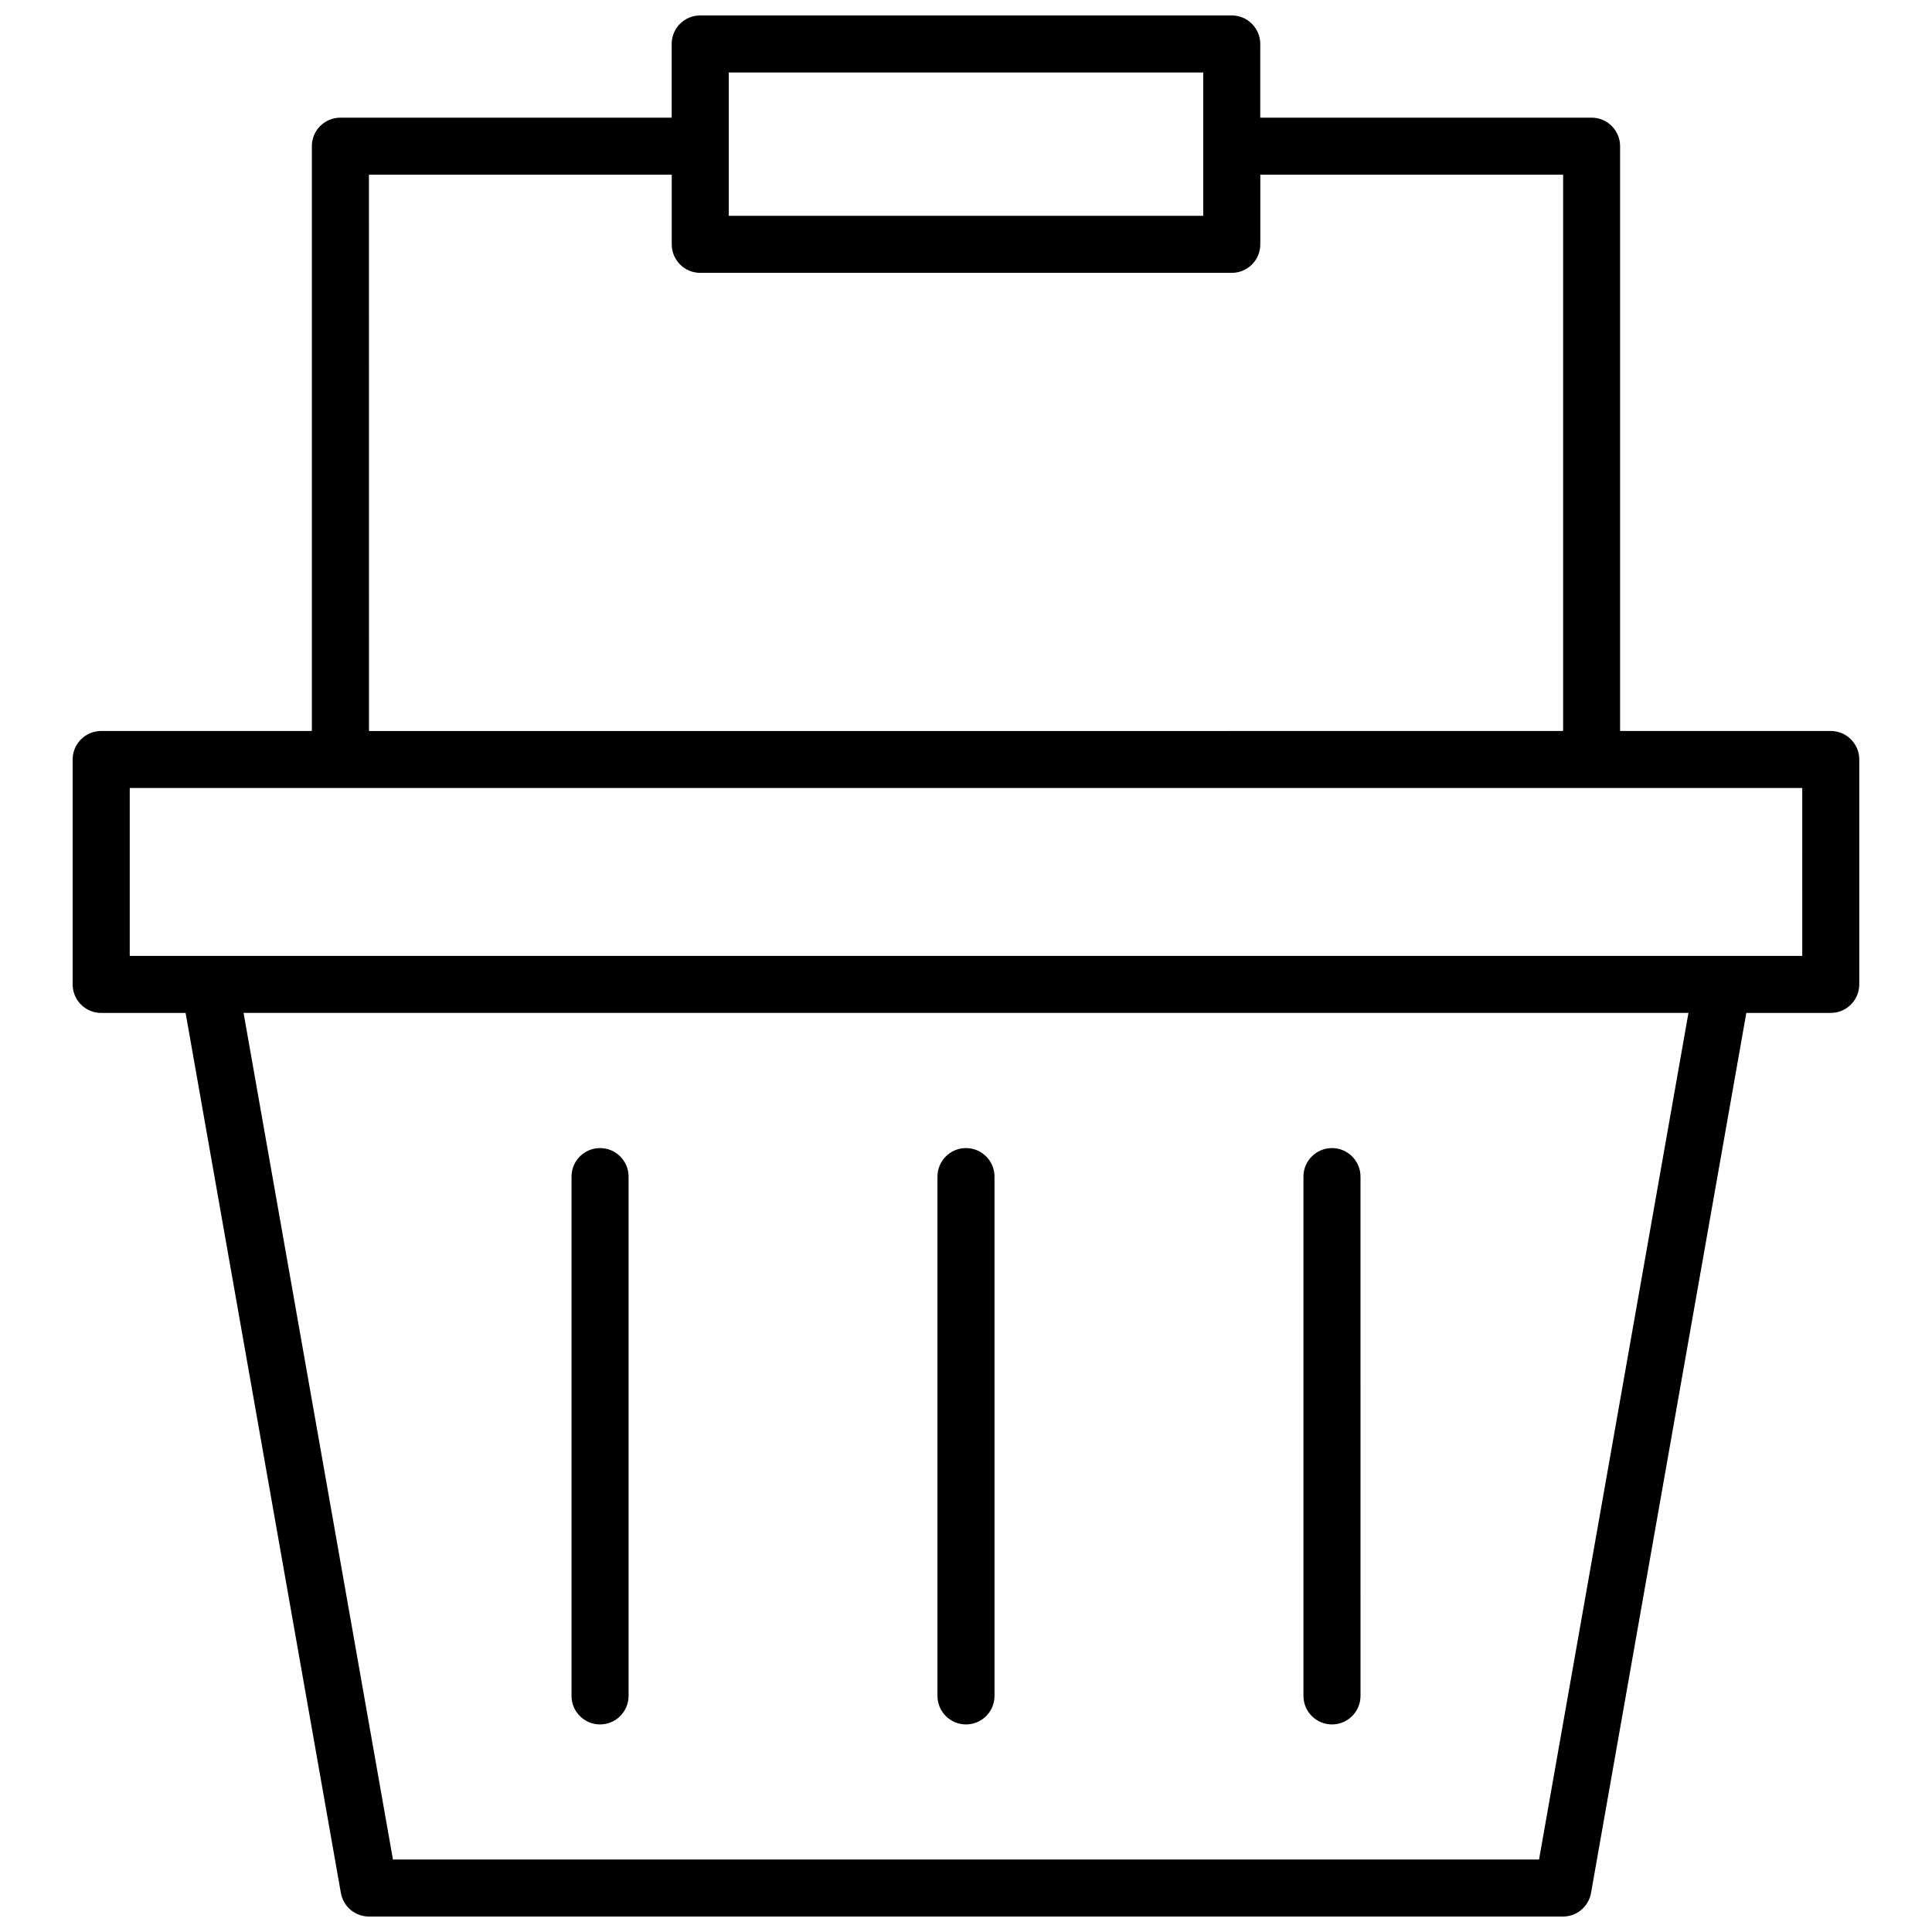 <?xml version="1.0" encoding="UTF-8"?>
<!-- Uploaded to: SVG Repo, www.svgrepo.com, Generator: SVG Repo Mixer Tools -->
<svg width="800px" height="800px" version="1.1" viewBox="144 144 512 512" xmlns="http://www.w3.org/2000/svg">
 <defs>
  <clipPath id="a">
   <path d="m163 148.09h474v503.81h-474z"/>
  </clipPath>
 </defs>
 <g clip-path="url(#a)">
  <path d="m629.17 337.72h-55.828v-154.98c0-4.176-3.387-7.559-7.559-7.559h-87.801v-19.531c0-4.176-3.387-7.559-7.559-7.559h-140.86c-4.176 0-7.559 3.379-7.559 7.559v19.531h-87.797c-4.176 0-7.559 3.379-7.559 7.559v154.98h-55.836c-4.176 0-7.559 3.379-7.559 7.559v59.602c0 4.172 3.379 7.559 7.559 7.559h22.375l41.152 233.23c0.645 3.606 3.777 6.234 7.445 6.234h316.41c3.668 0 6.805-2.629 7.445-6.242l41.156-233.23h22.371c4.172 0 7.559-3.387 7.559-7.559v-59.602c0-4.168-3.387-7.551-7.559-7.551zm-292.04-174.51h125.74v19.336c0 0.066-0.02 0.125-0.02 0.195 0 0.07 0.02 0.125 0.02 0.195v18.254l-125.74 0.004zm-95.355 27.09h80.242v18.449c0 4.176 3.379 7.559 7.559 7.559h140.86c4.172 0 7.559-3.379 7.559-7.559v-18.449h80.25v147.42l-316.46 0.004zm310.09 446.49h-303.73l-39.586-224.36h382.91zm69.75-239.47h-443.23v-44.488h443.23l0.004 44.488z"/>
 </g>
 <path d="m303.02 600.99c4.176 0 7.559-3.387 7.559-7.559v-137.62c0-4.172-3.379-7.559-7.559-7.559-4.176 0-7.559 3.387-7.559 7.559v137.62c0 4.176 3.383 7.562 7.559 7.562z"/>
 <path d="m400 600.99c4.172 0 7.559-3.387 7.559-7.559l-0.004-137.62c0-4.172-3.387-7.559-7.559-7.559-4.176 0-7.559 3.387-7.559 7.559v137.62c0.004 4.176 3.383 7.562 7.562 7.562z"/>
 <path d="m496.99 600.99c4.172 0 7.559-3.387 7.559-7.559l-0.004-137.62c0-4.172-3.387-7.559-7.559-7.559s-7.559 3.387-7.559 7.559v137.62c0.004 4.176 3.391 7.562 7.562 7.562z"/>
</svg>